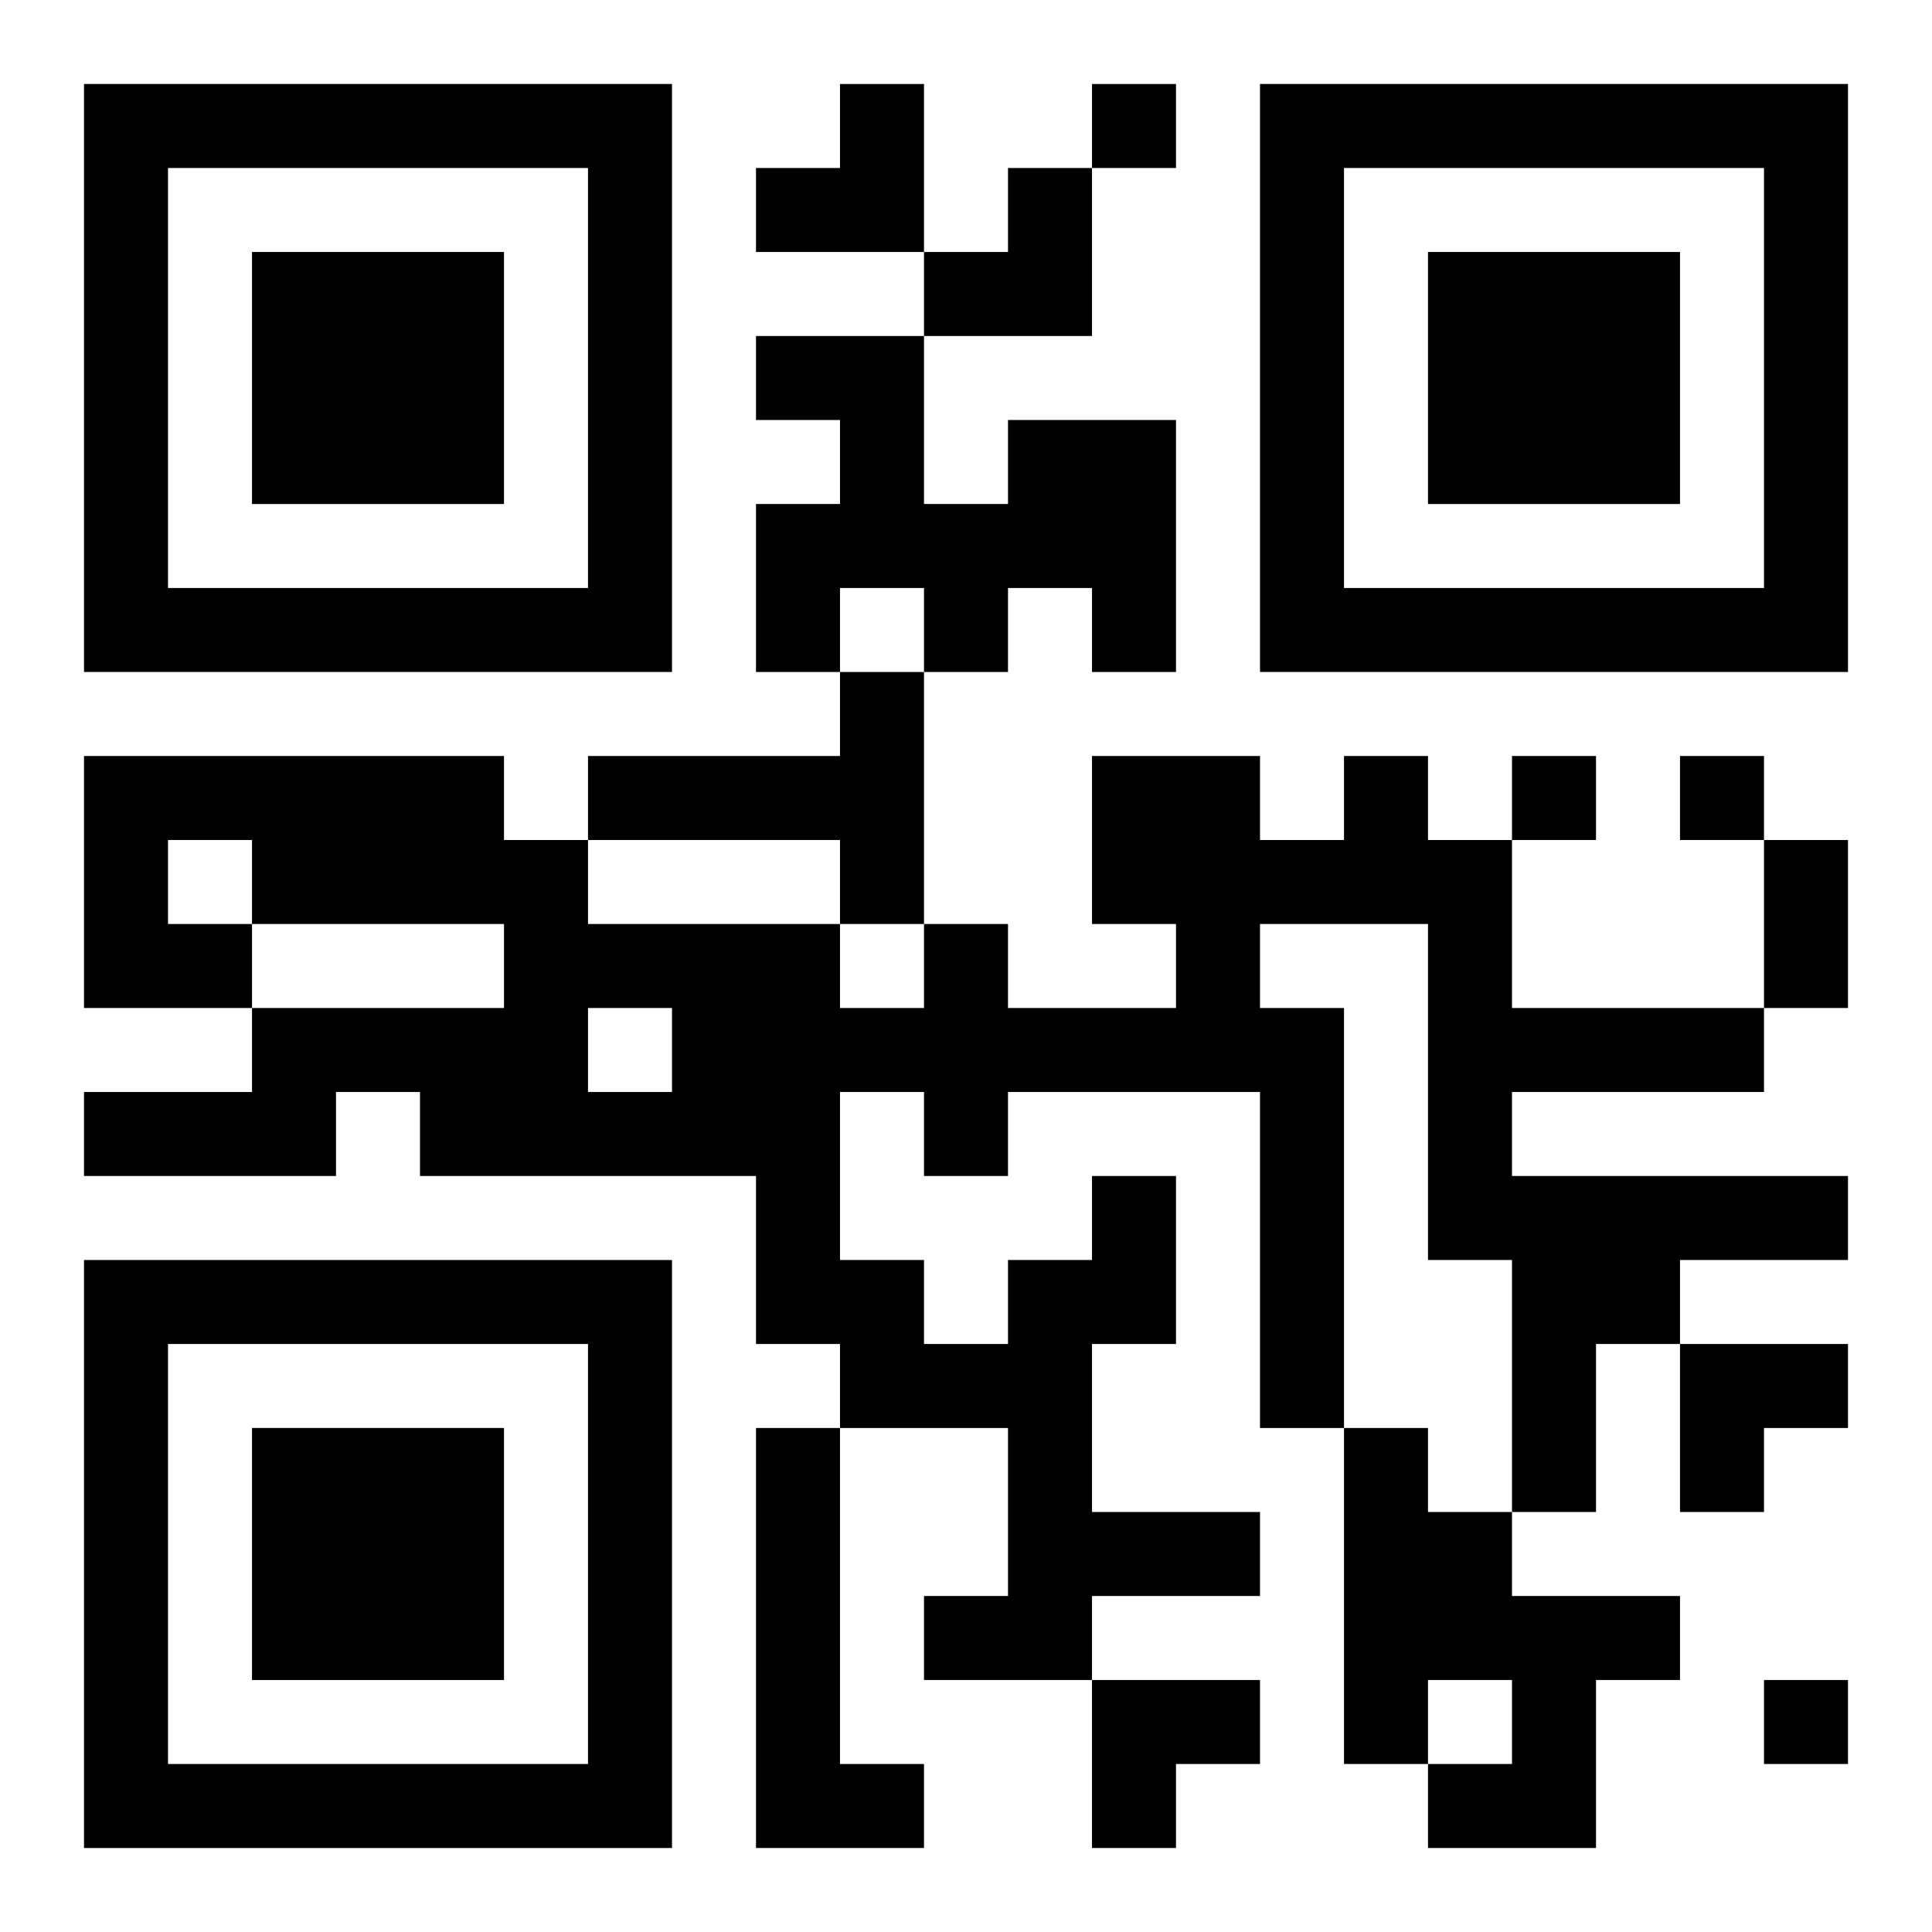 <?xml version="1.0" encoding="UTF-8"?>
<svg width="250" height="250" baseProfile="full" version="1.1" viewBox="-1 -1 23 23" xmlns="http://www.w3.org/2000/svg" xmlns:xlink="http://www.w3.org/1999/xlink"><symbol id="a"><path d="m0 7v7h7v-7h-7zm1 1h5v5h-5v-5zm1 1v3h3v-3h-3z"/></symbol><use y="-7" xlink:href="#a"/><use y="7" xlink:href="#a"/><use x="14" y="-7" xlink:href="#a"/><path d="m11 4h2v3h-1v-1h-1v1h-1v-1h-1v1h-1v-2h1v-1h-1v-1h2v2h1v-1m-2 3h1v3h-1v-1h-3v-1h3v-1m3 6h1v2h-1v2h2v1h-2v1h-2v-1h1v-2h-2v-1h-1v-2h-4v-1h-1v1h-3v-1h2v-1h3v-1h-3v1h-2v-3h5v1h1v1h3v1h1v-1h1v1h2v-1h-1v-2h2v1h1v-1h1v1h1v2h3v1h-3v1h4v1h-2v1h-1v2h-1v-3h-1v-4h-2v1h1v5h-1v-4h-3v1h-1v-1h-1v2h1v1h1v-1h1v-1m-11-4v1h1v-1h-1m5 2v1h1v-1h-1m2 5h1v4h1v1h-2v-5m7 0h1v1h1v1h2v1h-1v2h-2v-1h1v-1h-1v1h-1v-4m-3-16v1h1v-1h-1m5 8v1h1v-1h-1m2 0v1h1v-1h-1m1 11v1h1v-1h-1m0-10h1v2h-1v-2m-12-9m1 0h1v2h-2v-1h1zm1 1m1 0h1v2h-2v-1h1zm8 14h2v1h-1v1h-1zm-7 4h2v1h-1v1h-1z"/></svg>
